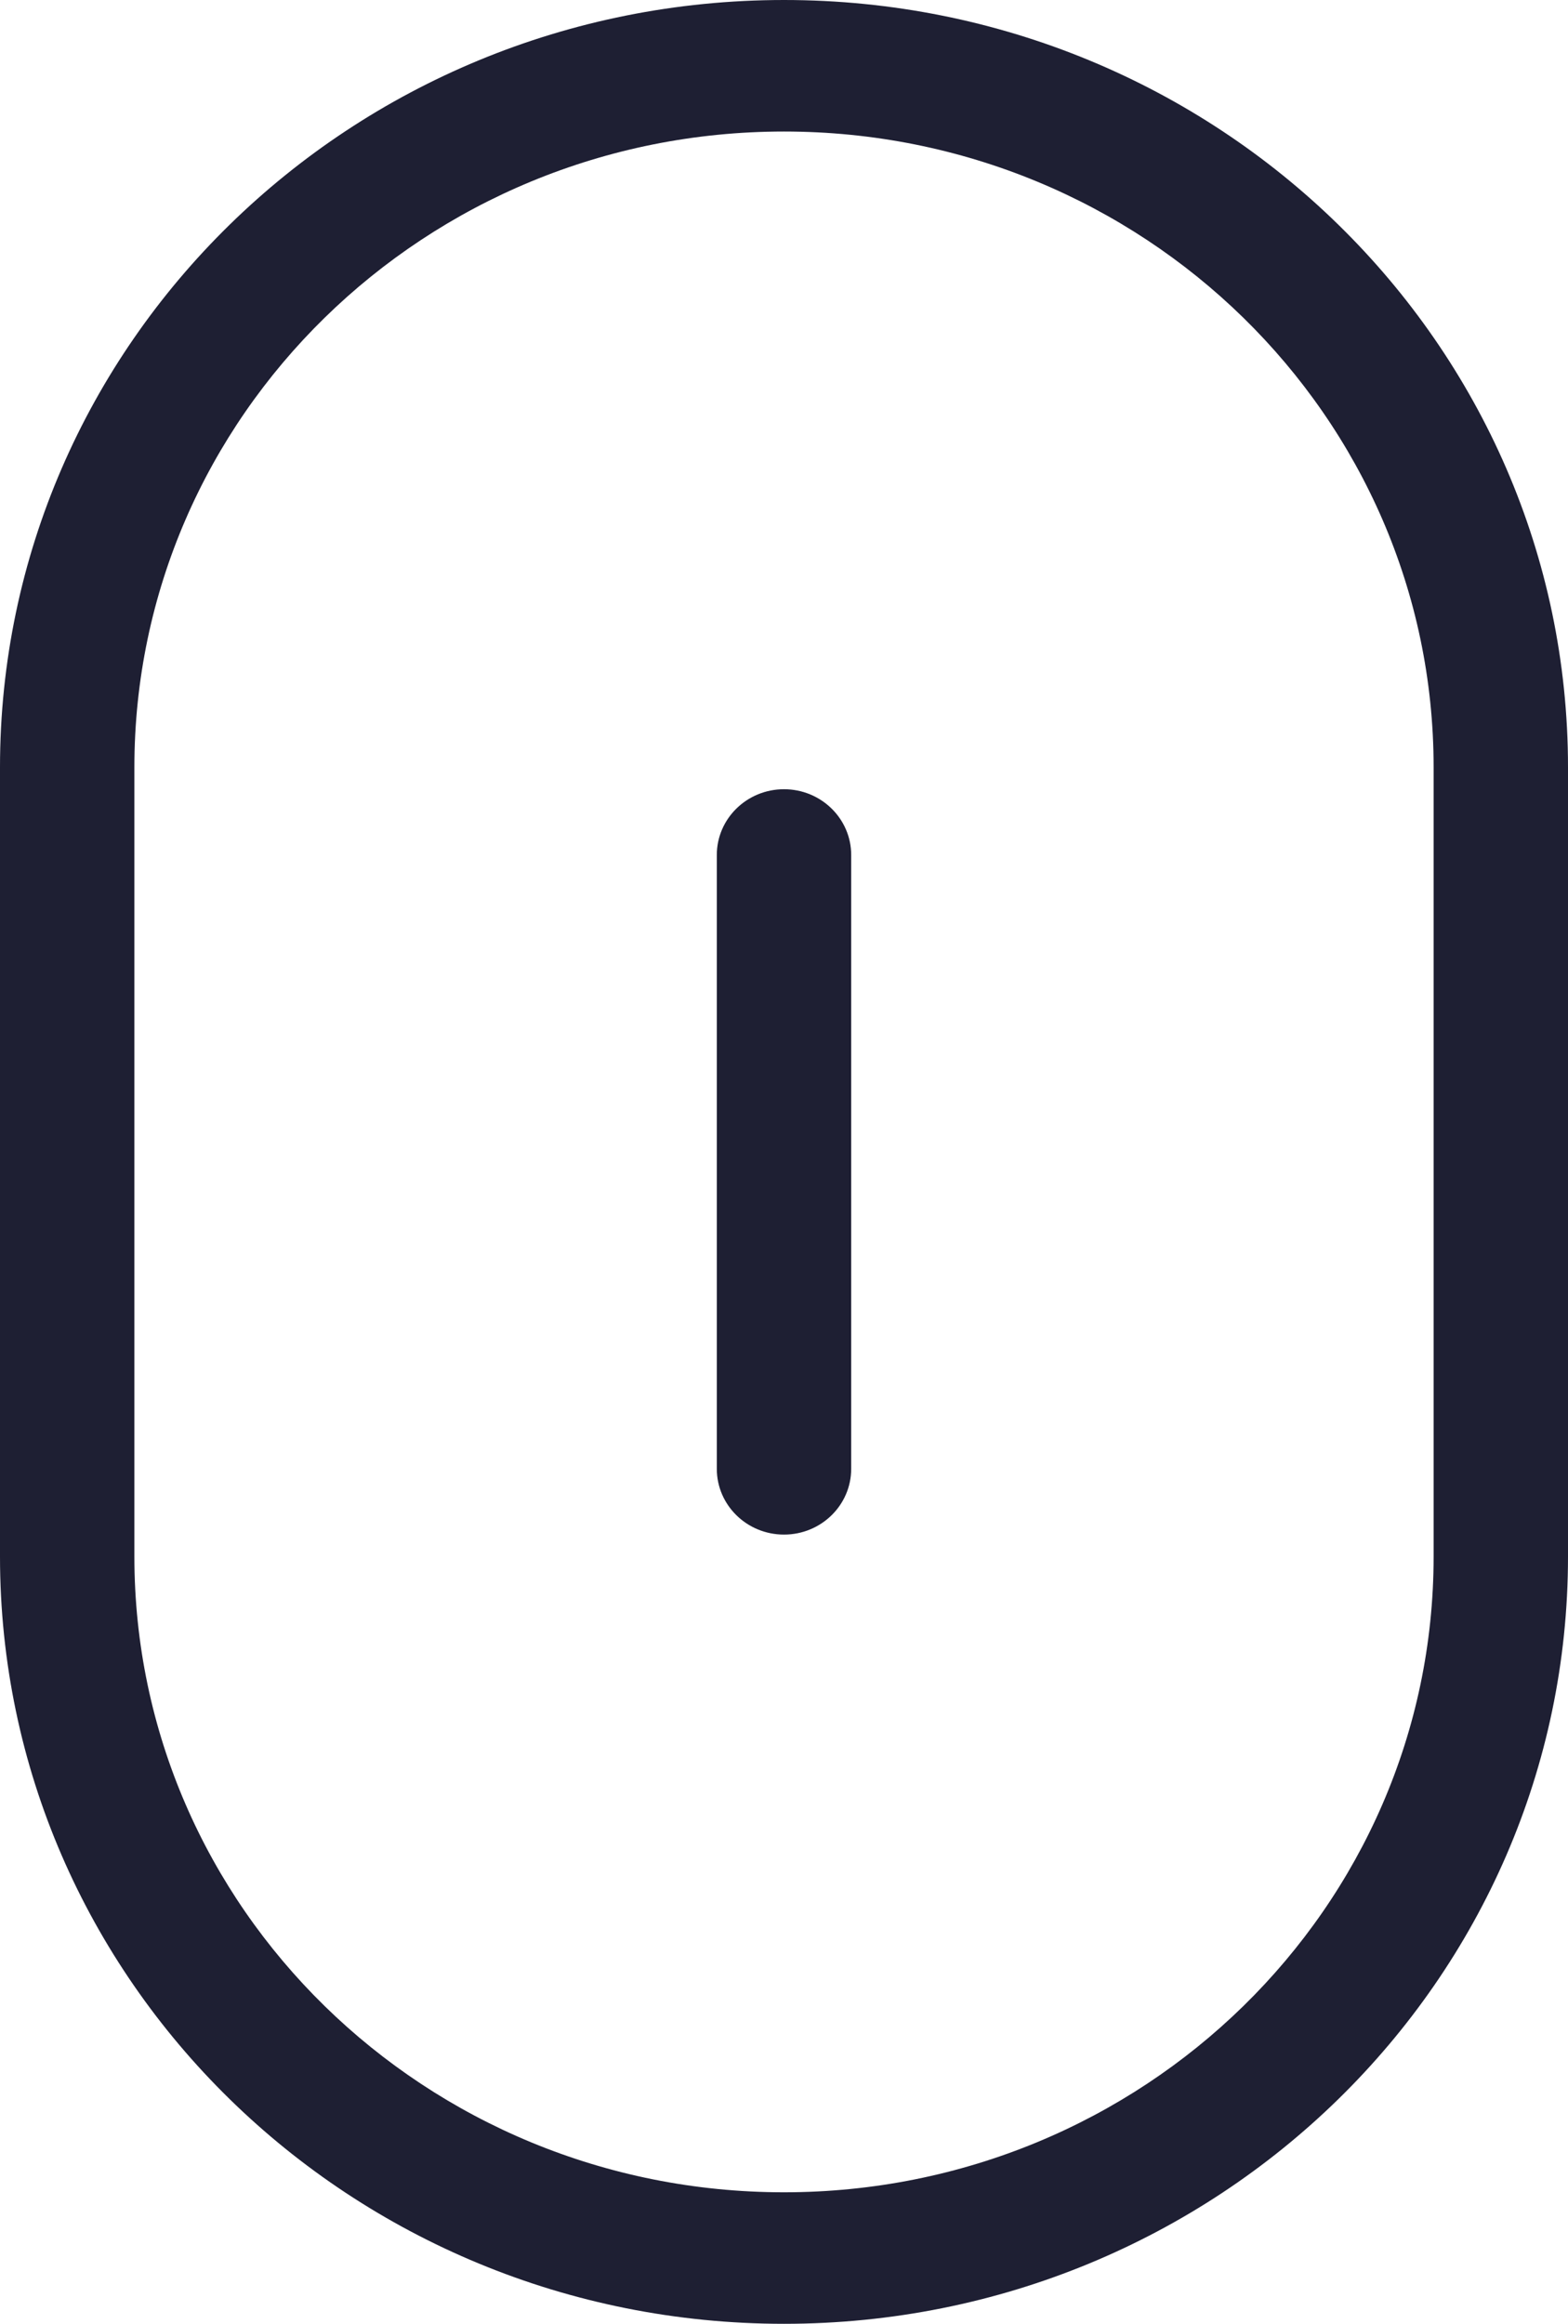 <?xml version="1.0" encoding="UTF-8"?> <svg xmlns="http://www.w3.org/2000/svg" width="27" height="40" viewBox="0 0 27 40" fill="none"> <path fill-rule="evenodd" clip-rule="evenodd" d="M0 13.207C0 5.913 6.044 0 13.5 0C20.956 0 27 5.913 27 13.207V26.793C27 34.087 20.956 40 13.5 40C6.044 40 0 34.087 0 26.793V13.207ZM13.5 2.264C7.322 2.264 2.314 7.164 2.314 13.207V26.793C2.314 32.836 7.322 37.736 13.5 37.736C19.678 37.736 24.686 32.836 24.686 26.793V13.207C24.686 7.164 19.678 2.264 13.5 2.264ZM13.5 13.585C14.139 13.585 14.657 14.092 14.657 14.717L14.657 25.283C14.657 25.908 14.139 26.415 13.5 26.415C12.861 26.415 12.343 25.908 12.343 25.283L12.343 14.717C12.343 14.092 12.861 13.585 13.5 13.585Z" fill="#1E1F33"></path> </svg> 